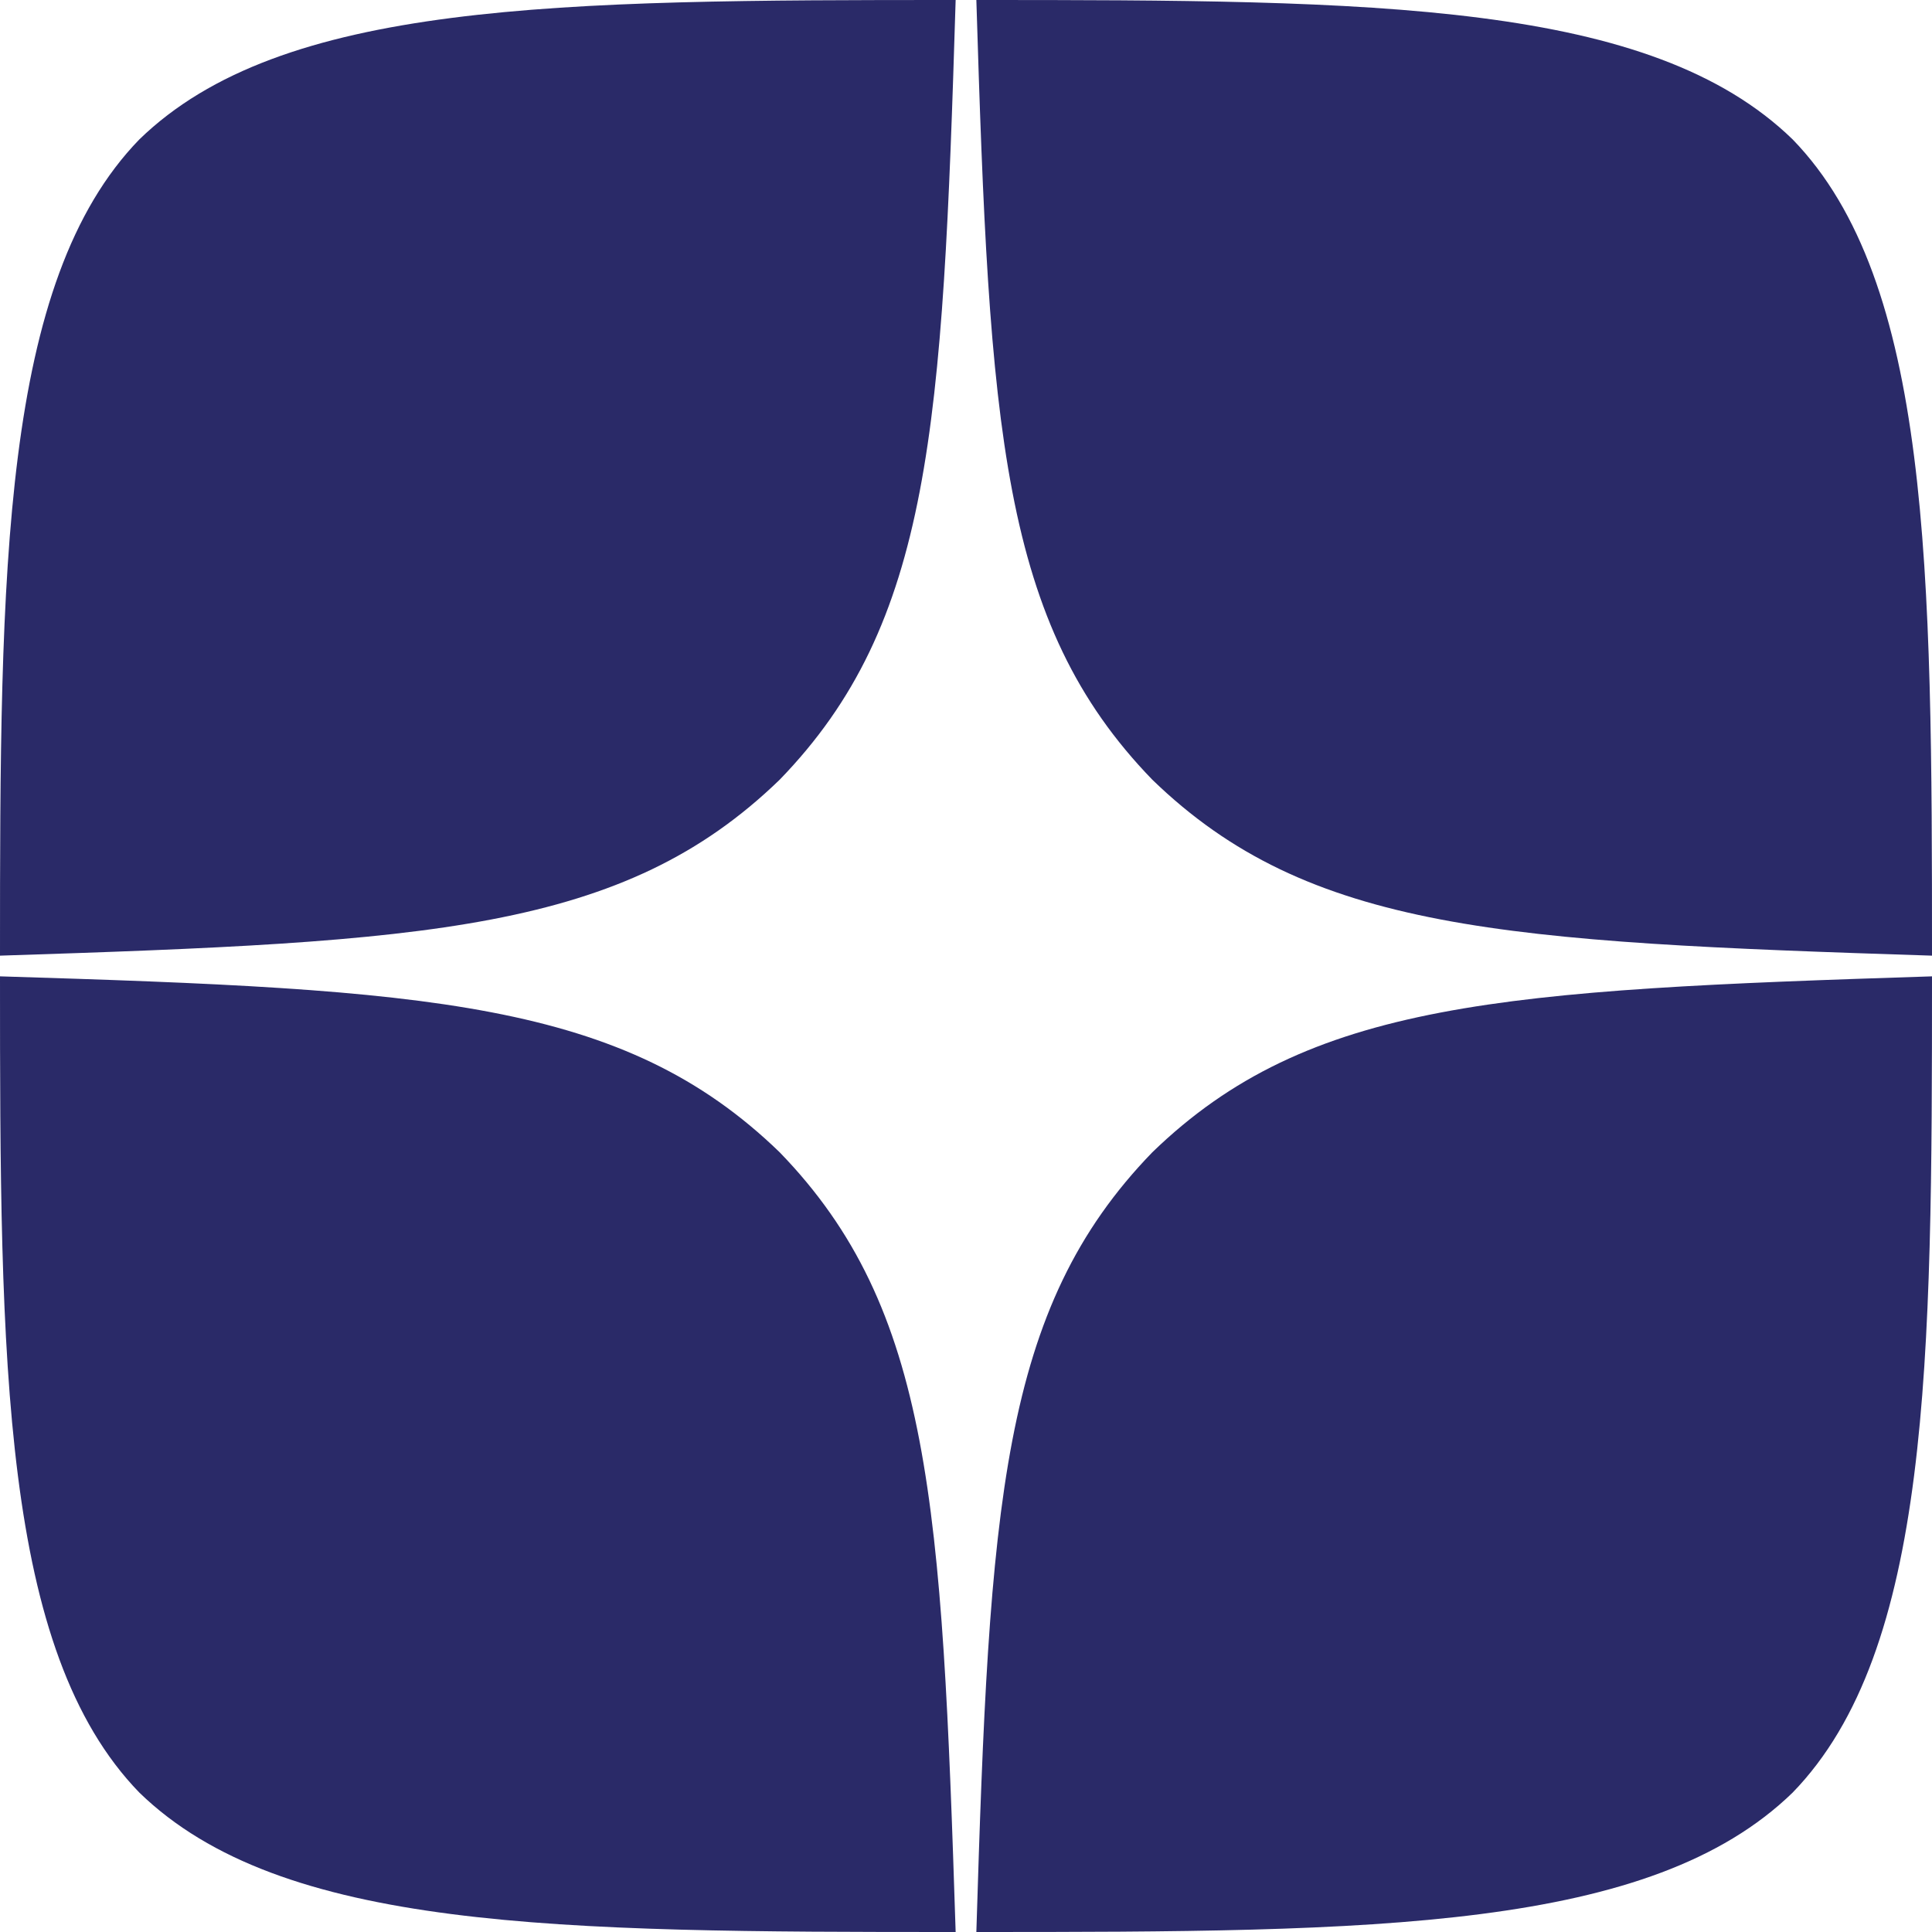 <?xml version="1.0" encoding="UTF-8"?> <svg xmlns="http://www.w3.org/2000/svg" width="90" height="90" viewBox="0 0 90 90" fill="none"><path d="M53.679 53.679C46.607 60.975 46.093 70.071 45.482 90C64.061 90 76.886 89.936 83.507 83.507C89.936 76.886 90 63.45 90 45.482C70.071 46.125 60.975 46.607 53.679 53.679ZM0 45.482C0 63.45 0.064 76.886 6.493 83.507C13.114 89.936 25.939 90 44.518 90C43.875 70.071 43.393 60.975 36.321 53.679C29.025 46.607 19.929 46.093 0 45.482ZM44.518 0C25.971 0 13.114 0.064 6.493 6.493C0.064 13.114 0 26.55 0 44.518C19.929 43.875 29.025 43.393 36.321 36.321C43.393 29.025 43.907 19.929 44.518 0ZM53.679 36.321C46.607 29.025 46.093 19.929 45.482 0C64.061 0 76.886 0.064 83.507 6.493C89.936 13.114 90 26.55 90 44.518C70.071 43.875 60.975 43.393 53.679 36.321Z" fill="#2A2A68"></path></svg> 